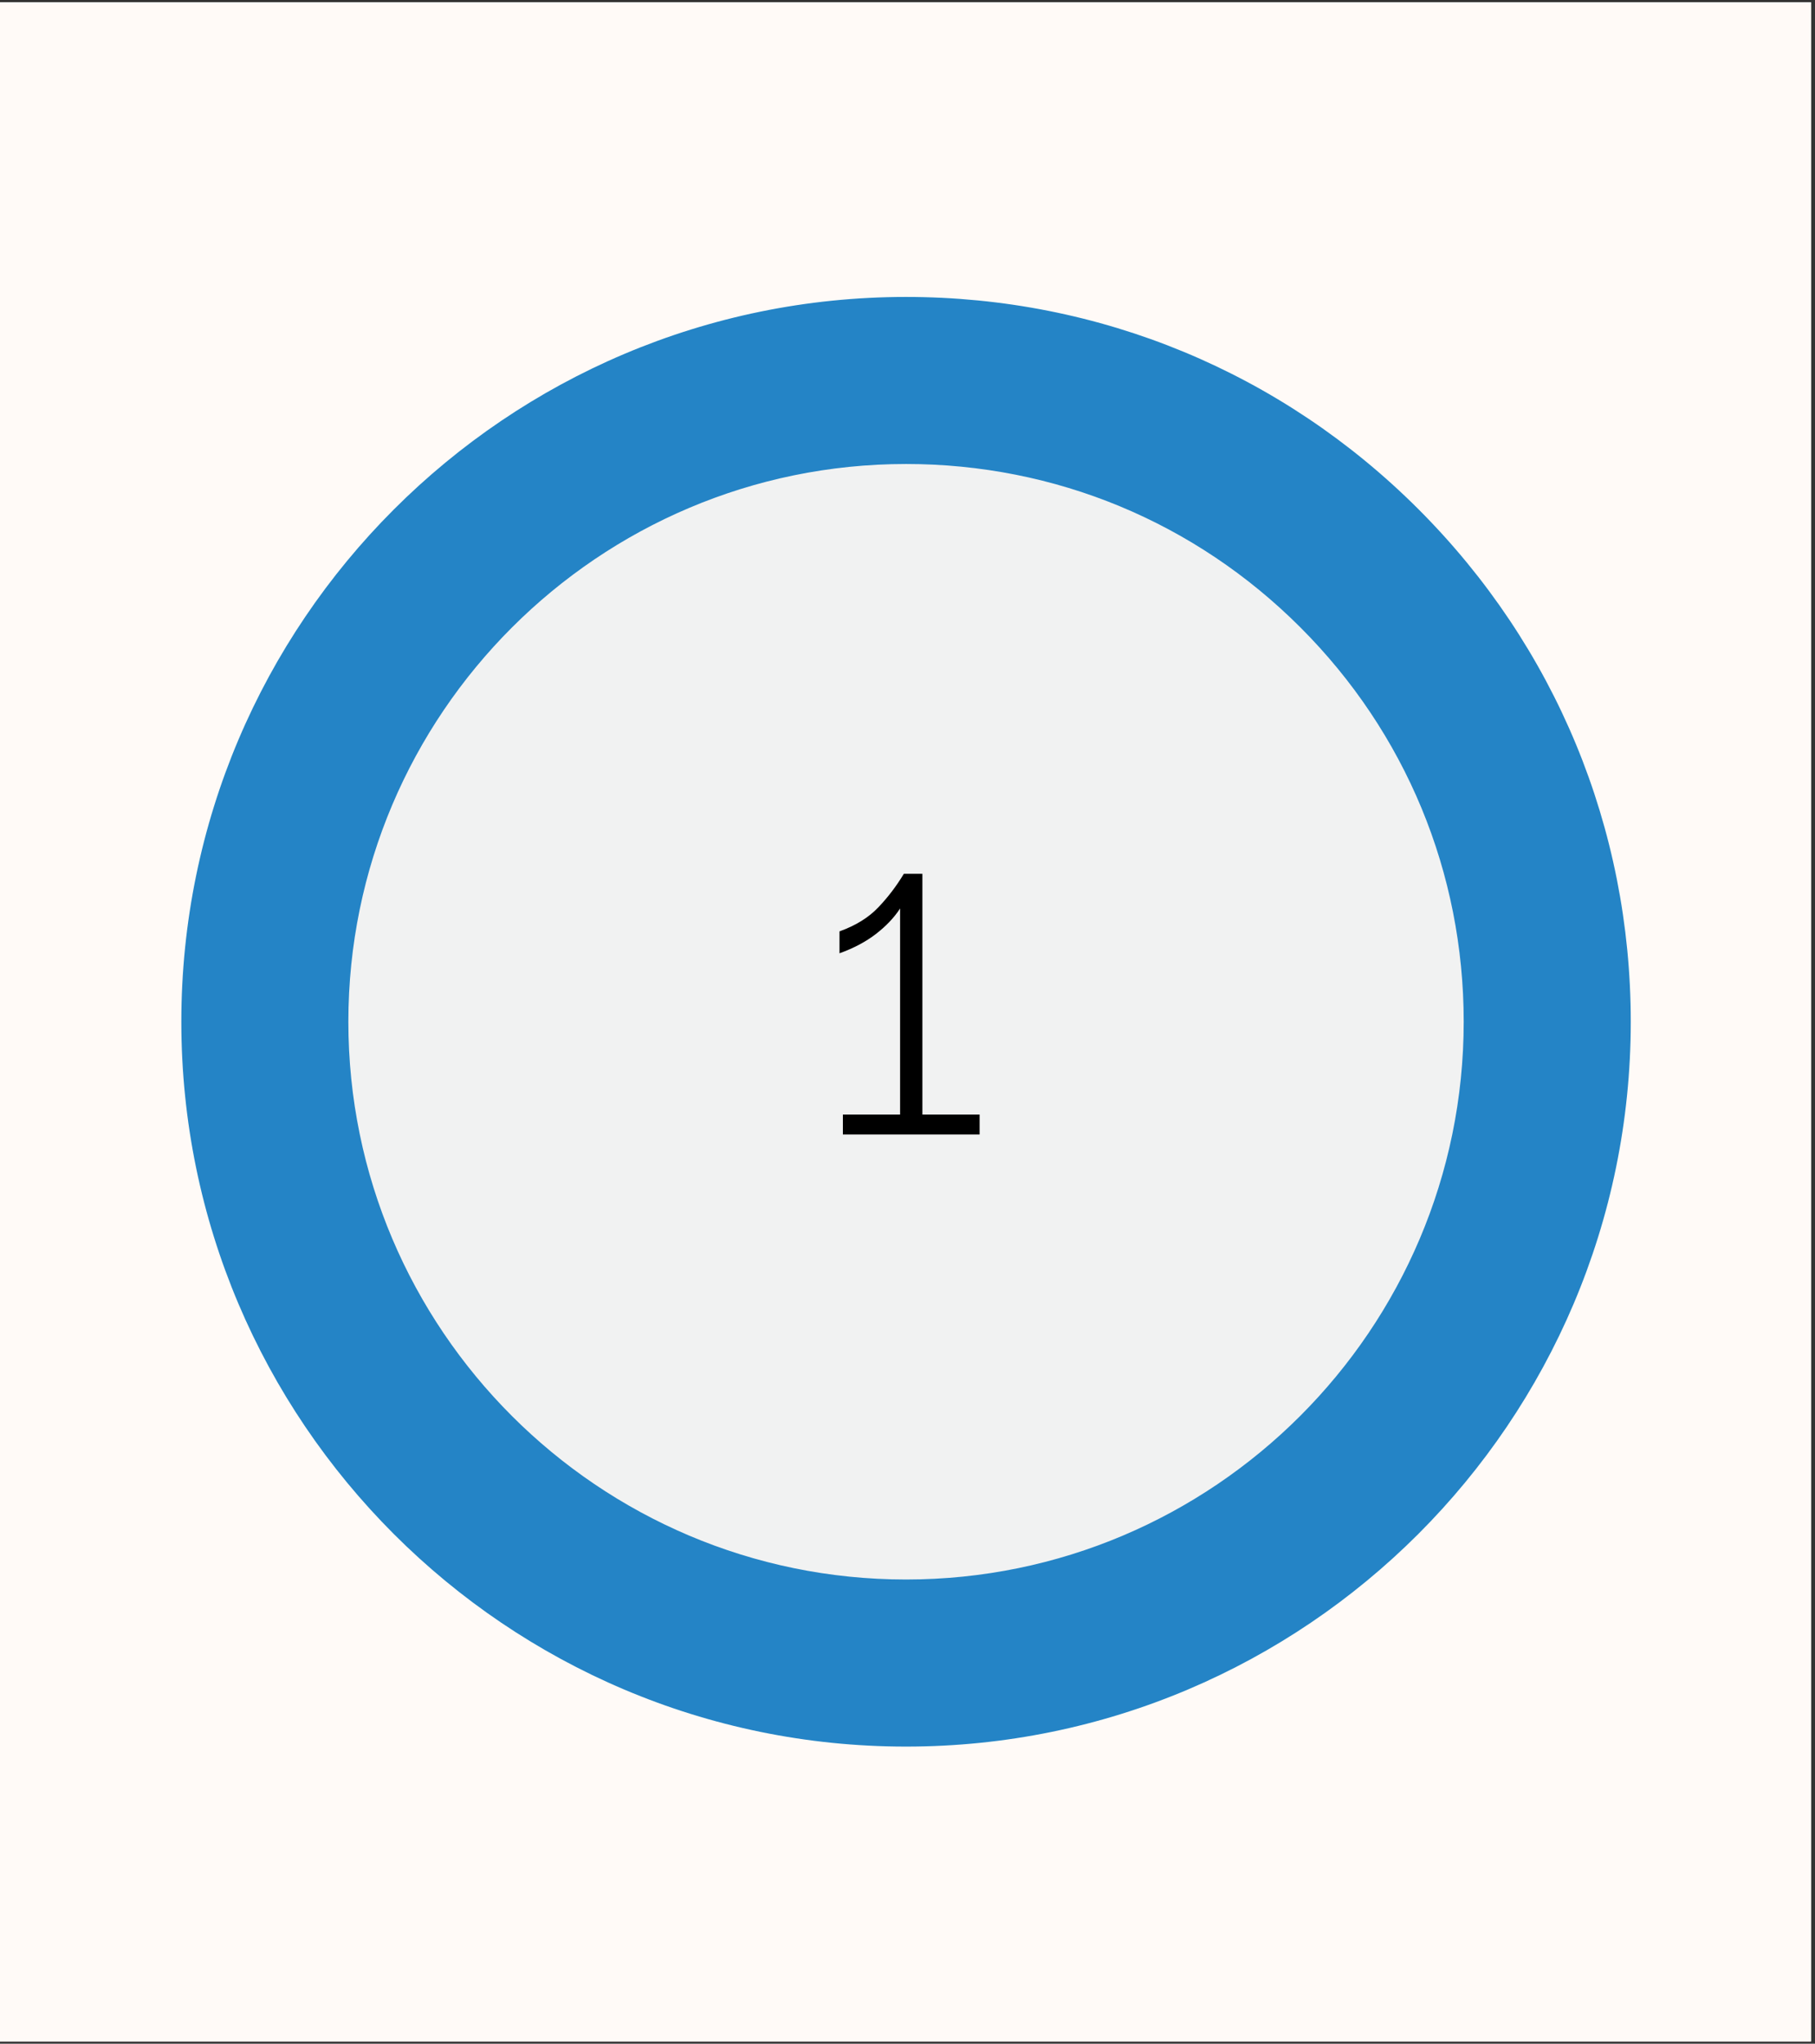 <svg xmlns="http://www.w3.org/2000/svg" xmlns:xlink="http://www.w3.org/1999/xlink" width="302" zoomAndPan="magnify" viewBox="0 0 226.5 255" height="340" preserveAspectRatio="xMidYMid meet" version="1.2"><rect x="0" y="0" width="226.5" height="255" fill="#333333" stroke="none"/><defs><clipPath id="50d0068ffe"><path d="M 0 0.281 L 226 0.281 L 226 254.719 L 0 254.719 Z M 0 0.281 "/></clipPath><clipPath id="1e714a635a"><path d="M 0.629 1.051 L 181.508 1.051 L 181.508 181.93 L 0.629 181.93 Z M 0.629 1.051 "/></clipPath><clipPath id="042a60d055"><path d="M 91.066 181.93 C 41.199 181.93 0.629 141.359 0.629 91.488 C 0.629 41.621 41.199 1.051 91.066 1.051 C 115.223 1.051 137.934 10.457 155.016 27.539 C 172.102 44.625 181.508 67.332 181.508 91.488 C 181.508 141.359 140.938 181.93 91.066 181.93 Z M 91.066 21.895 C 52.695 21.895 21.473 53.117 21.473 91.488 C 21.473 129.863 52.695 161.082 91.066 161.082 C 129.441 161.082 160.66 129.863 160.66 91.488 C 160.66 72.906 153.426 55.422 140.277 42.281 C 127.133 29.133 109.66 21.895 91.066 21.895 Z M 91.066 21.895 "/></clipPath><clipPath id="df12cde8d9"><path d="M 37.477 66.508 L 144.797 66.508 L 144.797 116.609 L 37.477 116.609 Z M 37.477 66.508 "/></clipPath><clipPath id="ab463d6aad"><path d="M 0.477 0.508 L 107.797 0.508 L 107.797 50.609 L 0.477 50.609 Z M 0.477 0.508 "/></clipPath><clipPath id="64ddb1ad35"><rect x="0" width="108" y="0" height="51"/></clipPath><clipPath id="97fc8a5df5"><rect x="0" width="24" y="0" height="65"/></clipPath><clipPath id="99e8c93f84"><rect x="0" width="183" y="0" height="183"/></clipPath></defs><g id="08766a394e"><g clip-rule="nonzero" clip-path="url(#50d0068ffe)"><path style=" stroke:none;fill-rule:nonzero;fill:#ffffff;fill-opacity:1;" d="M 0 0.281 L 226 0.281 L 226 254.719 L 0 254.719 Z M 0 0.281 "/><path style=" stroke:none;fill-rule:nonzero;fill:#fffaf7;fill-opacity:1;" d="M 0 0.281 L 226 0.281 L 226 254.719 L 0 254.719 Z M 0 0.281 "/></g><g transform="matrix(1,0,0,1,22,36)"><g clip-path="url(#99e8c93f84)"><path style=" stroke:none;fill-rule:nonzero;fill:#f1f2f2;fill-opacity:1;" d="M 171.09 91.488 C 171.09 92.801 171.055 94.109 170.992 95.418 C 170.926 96.723 170.832 98.031 170.703 99.332 C 170.574 100.637 170.414 101.938 170.223 103.23 C 170.031 104.527 169.805 105.816 169.551 107.102 C 169.297 108.387 169.008 109.664 168.691 110.934 C 168.371 112.203 168.023 113.465 167.645 114.719 C 167.262 115.973 166.852 117.215 166.41 118.449 C 165.969 119.68 165.5 120.902 164.996 122.113 C 164.496 123.324 163.965 124.52 163.406 125.703 C 162.844 126.887 162.258 128.059 161.641 129.211 C 161.023 130.367 160.375 131.504 159.703 132.629 C 159.031 133.754 158.328 134.859 157.602 135.949 C 156.875 137.035 156.121 138.105 155.34 139.16 C 154.562 140.211 153.754 141.242 152.926 142.254 C 152.094 143.266 151.238 144.258 150.359 145.23 C 149.48 146.199 148.578 147.148 147.652 148.074 C 146.727 149 145.777 149.902 144.805 150.781 C 143.836 151.66 142.844 152.516 141.832 153.348 C 140.82 154.18 139.789 154.984 138.734 155.762 C 137.684 156.543 136.613 157.297 135.523 158.023 C 134.438 158.754 133.328 159.453 132.207 160.125 C 131.082 160.801 129.945 161.445 128.789 162.062 C 127.633 162.68 126.465 163.27 125.281 163.828 C 124.098 164.387 122.898 164.918 121.691 165.422 C 120.48 165.922 119.258 166.391 118.027 166.832 C 116.793 167.273 115.551 167.684 114.297 168.066 C 113.043 168.445 111.781 168.793 110.512 169.113 C 109.242 169.43 107.965 169.719 106.68 169.973 C 105.395 170.23 104.105 170.453 102.809 170.645 C 101.512 170.836 100.215 170.996 98.91 171.125 C 97.605 171.254 96.301 171.352 94.992 171.414 C 93.684 171.48 92.375 171.512 91.066 171.512 C 89.758 171.512 88.449 171.48 87.141 171.414 C 85.832 171.352 84.527 171.254 83.223 171.125 C 81.922 170.996 80.621 170.836 79.324 170.645 C 78.031 170.453 76.738 170.23 75.457 169.973 C 74.172 169.719 72.895 169.43 71.625 169.113 C 70.352 168.793 69.09 168.445 67.84 168.066 C 66.586 167.684 65.344 167.273 64.109 166.832 C 62.875 166.391 61.652 165.922 60.445 165.422 C 59.234 164.918 58.039 164.387 56.855 163.828 C 55.668 163.27 54.5 162.68 53.344 162.062 C 52.191 161.445 51.051 160.801 49.93 160.125 C 48.805 159.453 47.699 158.754 46.609 158.023 C 45.52 157.297 44.449 156.543 43.398 155.762 C 42.348 154.984 41.316 154.18 40.301 153.348 C 39.289 152.516 38.297 151.66 37.328 150.781 C 36.359 149.902 35.41 149 34.484 148.074 C 33.559 147.148 32.656 146.199 31.773 145.23 C 30.895 144.258 30.039 143.266 29.211 142.254 C 28.379 141.242 27.574 140.211 26.793 139.16 C 26.012 138.105 25.258 137.035 24.531 135.949 C 23.805 134.859 23.105 133.754 22.43 132.629 C 21.758 131.504 21.113 130.367 20.496 129.211 C 19.879 128.059 19.289 126.887 18.73 125.703 C 18.168 124.52 17.637 123.324 17.137 122.113 C 16.637 120.902 16.164 119.68 15.723 118.449 C 15.281 117.215 14.871 115.973 14.492 114.719 C 14.113 113.465 13.762 112.203 13.445 110.934 C 13.125 109.664 12.84 108.387 12.582 107.102 C 12.328 105.816 12.105 104.527 11.91 103.23 C 11.719 101.938 11.559 100.637 11.43 99.332 C 11.305 98.031 11.207 96.723 11.141 95.418 C 11.078 94.109 11.047 92.801 11.047 91.488 C 11.047 90.18 11.078 88.871 11.141 87.562 C 11.207 86.254 11.305 84.949 11.43 83.648 C 11.559 82.344 11.719 81.043 11.91 79.75 C 12.105 78.453 12.328 77.164 12.582 75.879 C 12.84 74.594 13.125 73.316 13.445 72.047 C 13.762 70.777 14.113 69.516 14.492 68.262 C 14.871 67.008 15.281 65.766 15.723 64.531 C 16.164 63.297 16.637 62.078 17.137 60.867 C 17.637 59.656 18.168 58.461 18.73 57.277 C 19.289 56.094 19.879 54.922 20.496 53.77 C 21.113 52.613 21.758 51.473 22.43 50.352 C 23.105 49.227 23.805 48.121 24.531 47.031 C 25.258 45.945 26.012 44.875 26.793 43.82 C 27.574 42.77 28.379 41.738 29.211 40.727 C 30.039 39.711 30.895 38.723 31.773 37.75 C 32.656 36.781 33.559 35.832 34.484 34.906 C 35.41 33.98 36.359 33.078 37.328 32.199 C 38.297 31.32 39.289 30.465 40.301 29.633 C 41.316 28.801 42.348 27.996 43.398 27.215 C 44.449 26.438 45.52 25.684 46.609 24.953 C 47.699 24.227 48.805 23.527 49.93 22.852 C 51.051 22.18 52.191 21.535 53.344 20.918 C 54.5 20.301 55.668 19.711 56.855 19.152 C 58.039 18.59 59.234 18.062 60.445 17.559 C 61.652 17.059 62.875 16.586 64.109 16.145 C 65.344 15.707 66.586 15.293 67.84 14.914 C 69.09 14.535 70.352 14.184 71.625 13.867 C 72.895 13.547 74.172 13.262 75.457 13.008 C 76.738 12.75 78.031 12.527 79.324 12.336 C 80.621 12.145 81.922 11.984 83.223 11.855 C 84.527 11.727 85.832 11.629 87.141 11.566 C 88.449 11.5 89.758 11.469 91.066 11.469 C 92.375 11.469 93.684 11.5 94.992 11.566 C 96.301 11.629 97.605 11.727 98.91 11.855 C 100.215 11.984 101.512 12.145 102.809 12.336 C 104.105 12.527 105.395 12.75 106.68 13.008 C 107.965 13.262 109.242 13.547 110.512 13.867 C 111.781 14.184 113.043 14.535 114.297 14.914 C 115.551 15.293 116.793 15.707 118.027 16.145 C 119.258 16.586 120.48 17.059 121.691 17.559 C 122.898 18.062 124.098 18.59 125.281 19.152 C 126.465 19.711 127.633 20.301 128.789 20.918 C 129.945 21.535 131.082 22.18 132.207 22.852 C 133.328 23.527 134.438 24.227 135.523 24.953 C 136.613 25.684 137.684 26.438 138.734 27.215 C 139.789 27.996 140.82 28.801 141.832 29.633 C 142.844 30.465 143.836 31.32 144.805 32.199 C 145.777 33.078 146.727 33.98 147.652 34.906 C 148.578 35.832 149.48 36.781 150.359 37.75 C 151.238 38.723 152.094 39.711 152.926 40.727 C 153.754 41.738 154.562 42.77 155.34 43.82 C 156.121 44.875 156.875 45.945 157.602 47.031 C 158.328 48.121 159.031 49.227 159.703 50.352 C 160.375 51.473 161.023 52.613 161.641 53.77 C 162.258 54.922 162.844 56.094 163.406 57.277 C 163.965 58.461 164.496 59.656 164.996 60.867 C 165.5 62.078 165.969 63.297 166.41 64.531 C 166.852 65.766 167.262 67.008 167.645 68.262 C 168.023 69.516 168.371 70.777 168.691 72.047 C 169.008 73.316 169.297 74.594 169.551 75.879 C 169.805 77.164 170.031 78.453 170.223 79.75 C 170.414 81.043 170.574 82.344 170.703 83.648 C 170.832 84.949 170.926 86.254 170.992 87.562 C 171.055 88.871 171.09 90.18 171.09 91.488 Z M 171.09 91.488 "/><g clip-rule="nonzero" clip-path="url(#1e714a635a)"><g clip-rule="nonzero" clip-path="url(#042a60d055)"><path style=" stroke:none;fill-rule:nonzero;fill:#2484c6;fill-opacity:1;" d="M 0.629 1.051 L 0.629 181.93 L 181.508 181.93 L 181.508 1.051 Z M 0.629 1.051 "/></g></g><path style=" stroke:none;fill-rule:nonzero;fill:#3d3e3f;fill-opacity:1;" d="M 42.457 107.949 L 42.457 105.129 L 50.305 105.129 L 50.305 77.852 L 42.457 81.16 L 42.457 78.34 L 50.305 75.031 L 53.273 75.031 L 53.273 105.137 L 61.121 105.137 L 61.121 107.961 L 42.457 107.961 Z M 42.457 107.949 "/><path style=" stroke:none;fill-rule:nonzero;fill:#3d3e3f;fill-opacity:1;" d="M 83.242 103.473 C 82.82 104.449 82.25 105.309 81.508 106.043 C 80.773 106.773 79.914 107.352 78.938 107.777 C 77.961 108.203 76.914 108.41 75.793 108.41 L 74.391 108.41 C 73.27 108.41 72.219 108.203 71.234 107.777 C 70.246 107.352 69.387 106.785 68.648 106.043 C 67.914 105.309 67.336 104.449 66.91 103.473 C 66.484 102.496 66.277 101.449 66.277 100.324 L 66.277 82.645 C 66.277 81.531 66.484 80.484 66.91 79.496 C 67.336 78.52 67.906 77.66 68.648 76.93 C 69.379 76.195 70.238 75.617 71.234 75.191 C 72.219 74.77 73.277 74.559 74.391 74.559 L 75.793 74.559 C 76.902 74.559 77.953 74.77 78.938 75.191 C 79.914 75.617 80.773 76.188 81.508 76.93 C 82.238 77.66 82.82 78.52 83.242 79.496 C 83.668 80.473 83.879 81.523 83.879 82.645 L 83.879 100.324 C 83.879 101.449 83.668 102.496 83.242 103.473 Z M 80.918 82.645 C 80.918 81.914 80.785 81.227 80.504 80.594 C 80.23 79.957 79.852 79.398 79.383 78.93 C 78.902 78.457 78.352 78.078 77.719 77.805 C 77.086 77.535 76.398 77.391 75.664 77.391 L 74.543 77.391 C 73.812 77.391 73.125 77.527 72.492 77.805 C 71.859 78.078 71.297 78.457 70.816 78.93 C 70.34 79.406 69.957 79.957 69.68 80.594 C 69.406 81.227 69.262 81.914 69.262 82.645 L 69.262 100.324 C 69.262 101.059 69.398 101.746 69.68 102.379 C 69.949 103.012 70.328 103.574 70.816 104.051 C 71.297 104.531 71.859 104.91 72.492 105.191 C 73.125 105.473 73.812 105.609 74.543 105.609 L 75.664 105.609 C 76.398 105.609 77.086 105.473 77.719 105.191 C 78.352 104.922 78.91 104.539 79.383 104.051 C 79.852 103.574 80.23 103.012 80.504 102.379 C 80.773 101.746 80.918 101.059 80.918 100.324 Z M 80.918 82.645 "/><path style=" stroke:none;fill-rule:nonzero;fill:#3d3e3f;fill-opacity:1;" d="M 107.426 103.473 C 107.004 104.449 106.434 105.309 105.691 106.043 C 104.957 106.773 104.098 107.352 103.121 107.777 C 102.145 108.203 101.098 108.41 99.977 108.41 L 98.574 108.41 C 97.453 108.41 96.402 108.203 95.418 107.777 C 94.43 107.352 93.574 106.785 92.832 106.043 C 92.098 105.309 91.52 104.449 91.094 103.473 C 90.668 102.496 90.461 101.449 90.461 100.324 L 90.461 82.645 C 90.461 81.531 90.668 80.484 91.094 79.496 C 91.52 78.52 92.09 77.66 92.832 76.93 C 93.562 76.195 94.422 75.617 95.418 75.191 C 96.402 74.77 97.461 74.559 98.574 74.559 L 99.977 74.559 C 101.086 74.559 102.137 74.77 103.121 75.191 C 104.098 75.617 104.957 76.188 105.691 76.93 C 106.422 77.66 107.004 78.52 107.426 79.496 C 107.852 80.473 108.062 81.523 108.062 82.645 L 108.062 100.324 C 108.062 101.449 107.844 102.496 107.426 103.473 Z M 105.094 82.645 C 105.094 81.914 104.957 81.227 104.68 80.594 C 104.406 79.957 104.027 79.398 103.559 78.93 C 103.078 78.457 102.527 78.078 101.895 77.805 C 101.258 77.535 100.574 77.391 99.84 77.391 L 98.719 77.391 C 97.984 77.391 97.297 77.527 96.664 77.805 C 96.031 78.078 95.473 78.457 94.992 78.93 C 94.512 79.406 94.133 79.957 93.852 80.594 C 93.582 81.227 93.438 81.914 93.438 82.645 L 93.438 100.324 C 93.438 101.059 93.574 101.746 93.852 102.379 C 94.125 103.012 94.504 103.574 94.992 104.051 C 95.473 104.531 96.031 104.91 96.664 105.191 C 97.297 105.473 97.984 105.609 98.719 105.609 L 99.84 105.609 C 100.574 105.609 101.258 105.473 101.895 105.191 C 102.527 104.922 103.086 104.539 103.559 104.051 C 104.027 103.574 104.406 103.012 104.68 102.379 C 104.949 101.746 105.094 101.059 105.094 100.324 Z M 105.094 82.645 "/><path style=" stroke:none;fill-rule:nonzero;fill:#3d3e3f;fill-opacity:1;" d="M 123.184 88.516 C 122.973 89.012 122.684 89.445 122.324 89.816 C 121.953 90.188 121.527 90.477 121.031 90.703 C 120.531 90.93 119.988 91.039 119.41 91.039 L 118.77 91.039 C 118.191 91.039 117.648 90.93 117.148 90.703 C 116.652 90.484 116.219 90.188 115.855 89.816 C 115.484 89.445 115.195 89.012 114.988 88.516 C 114.77 88.016 114.664 87.492 114.664 86.941 L 114.664 78.93 C 114.664 78.375 114.77 77.852 114.988 77.355 C 115.207 76.855 115.496 76.422 115.855 76.062 C 116.227 75.691 116.652 75.402 117.148 75.176 C 117.648 74.957 118.191 74.84 118.77 74.84 L 119.41 74.84 C 119.988 74.84 120.531 74.949 121.031 75.176 C 121.527 75.402 121.961 75.691 122.324 76.062 C 122.695 76.434 122.973 76.867 123.184 77.355 C 123.391 77.852 123.488 78.375 123.488 78.93 L 123.488 86.941 C 123.488 87.492 123.383 88.016 123.184 88.516 Z M 116.527 107.949 L 135.293 75.031 L 137.934 75.031 L 119.176 107.961 L 116.527 107.961 Z M 121.238 78.93 C 121.238 78.664 121.184 78.422 121.086 78.195 C 120.984 77.961 120.848 77.77 120.668 77.598 C 120.496 77.426 120.289 77.301 120.062 77.199 C 119.836 77.102 119.582 77.047 119.301 77.047 L 118.84 77.047 C 118.57 77.047 118.316 77.094 118.082 77.199 C 117.855 77.301 117.648 77.438 117.477 77.598 C 117.305 77.77 117.16 77.969 117.059 78.195 C 116.961 78.422 116.906 78.664 116.906 78.93 L 116.906 86.941 C 116.906 87.465 117.098 87.898 117.465 88.262 C 117.848 88.621 118.297 88.805 118.832 88.805 L 119.293 88.805 C 119.828 88.805 120.289 88.621 120.66 88.262 C 121.039 87.898 121.219 87.465 121.219 86.941 L 121.219 78.93 Z M 139.508 105.625 C 139.297 106.125 139.008 106.559 138.648 106.918 C 138.277 107.289 137.844 107.578 137.355 107.805 C 136.855 108.023 136.312 108.141 135.734 108.141 L 135.066 108.141 C 134.496 108.141 133.973 108.031 133.473 107.805 C 132.977 107.59 132.543 107.289 132.18 106.918 C 131.809 106.547 131.52 106.113 131.312 105.625 C 131.098 105.129 130.988 104.605 130.988 104.051 L 130.988 96.066 C 130.988 95.516 131.098 94.988 131.312 94.492 C 131.531 93.996 131.82 93.562 132.18 93.199 C 132.551 92.828 132.984 92.539 133.473 92.312 C 133.973 92.098 134.504 91.977 135.066 91.977 L 135.734 91.977 C 136.312 91.977 136.855 92.086 137.355 92.312 C 137.852 92.539 138.285 92.828 138.648 93.199 C 139.02 93.57 139.297 93.996 139.508 94.492 C 139.715 94.988 139.812 95.516 139.812 96.066 L 139.812 104.051 C 139.812 104.605 139.715 105.129 139.508 105.625 Z M 137.562 96.059 C 137.562 95.793 137.508 95.551 137.41 95.324 C 137.309 95.09 137.172 94.898 136.992 94.727 C 136.82 94.555 136.613 94.43 136.387 94.32 C 136.16 94.223 135.906 94.168 135.625 94.168 L 135.148 94.168 C 134.875 94.168 134.621 94.223 134.387 94.32 C 134.152 94.422 133.953 94.555 133.781 94.727 C 133.609 94.898 133.465 95.098 133.367 95.324 C 133.266 95.551 133.211 95.793 133.211 96.059 L 133.211 104.043 C 133.211 104.305 133.258 104.551 133.367 104.777 C 133.465 105 133.602 105.199 133.781 105.371 C 133.961 105.543 134.16 105.672 134.387 105.77 C 134.613 105.871 134.867 105.926 135.148 105.926 L 135.625 105.926 C 135.898 105.926 136.16 105.871 136.387 105.77 C 136.613 105.672 136.82 105.535 136.992 105.371 C 137.172 105.199 137.309 105 137.41 104.777 C 137.508 104.551 137.562 104.297 137.562 104.043 Z M 137.562 96.059 "/><g clip-rule="nonzero" clip-path="url(#df12cde8d9)"><g transform="matrix(1,0,0,1,37,66)"><g id="7a77c18b64" clip-path="url(#64ddb1ad35)"><g clip-rule="nonzero" clip-path="url(#ab463d6aad)"><path style=" stroke:none;fill-rule:nonzero;fill:#f1f2f2;fill-opacity:1;" d="M 0.477 0.508 L 107.723 0.508 L 107.723 50.609 L 0.477 50.609 Z M 0.477 0.508 "/></g></g></g></g><g transform="matrix(1,0,0,1,80,52)"><g id="69361376d7" clip-path="url(#97fc8a5df5)"><g style="fill:#000000;fill-opacity:1;"><g transform="translate(0.202, 53.556)"><path style="stroke:none" d="M 20.047 0 L 2.984 0 L 2.984 -2.484 L 10.125 -2.484 L 10.125 -28.203 C 9.395 -27.078 8.398 -26.023 7.141 -25.047 C 5.879 -24.066 4.352 -23.254 2.562 -22.609 L 2.562 -25.344 C 4.582 -26.07 6.191 -27.066 7.391 -28.328 C 8.598 -29.586 9.664 -30.988 10.594 -32.531 L 12.906 -32.531 L 12.906 -2.484 L 20.047 -2.484 Z M 20.047 0 "/></g></g></g></g></g></g></g></svg>